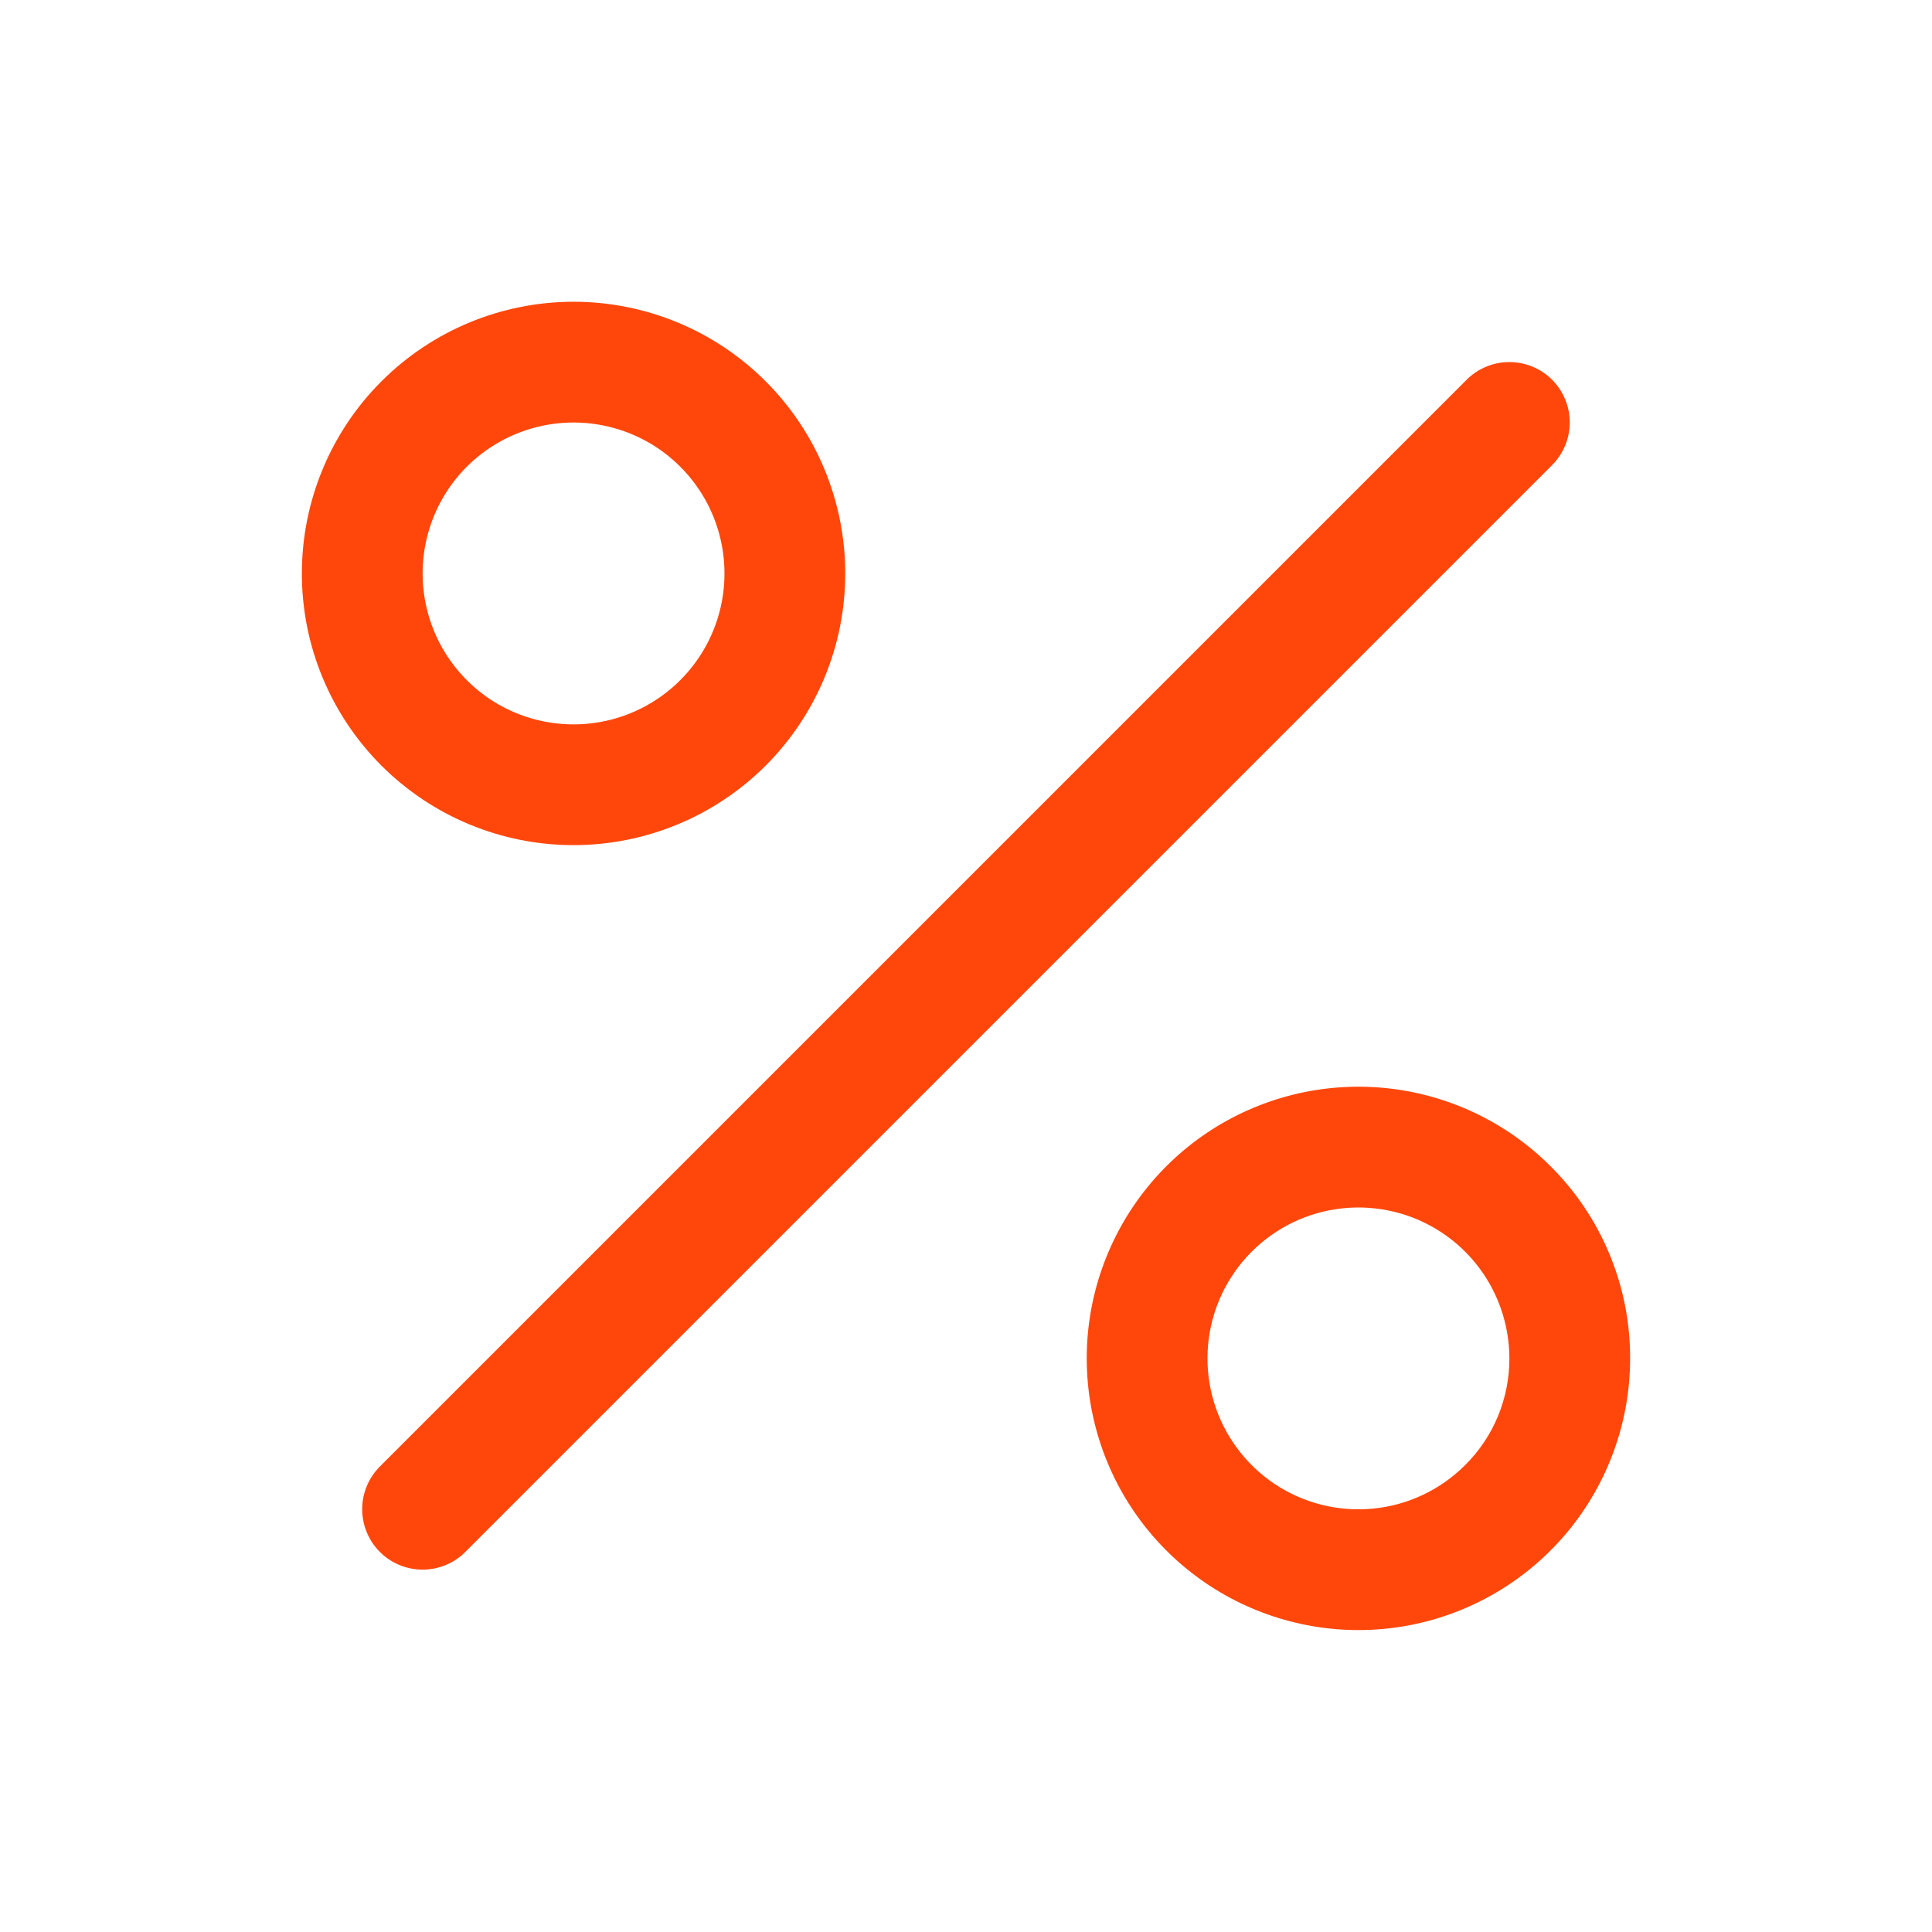 <svg width="32" height="32" viewBox="0 0 32 32" fill="none" xmlns="http://www.w3.org/2000/svg">
<path d="M25.707 7.705L7.707 25.705C7.52 25.893 7.265 25.998 7 25.998C6.734 25.998 6.48 25.893 6.292 25.705C6.105 25.517 5.999 25.263 5.999 24.997C5.999 24.732 6.105 24.478 6.292 24.29L24.292 6.29C24.48 6.102 24.734 5.997 24.999 5.997C25.265 5.997 25.519 6.102 25.707 6.289C25.894 6.477 26 6.731 26 6.996C26 7.262 25.895 7.516 25.707 7.704V7.705ZM6.317 12.68C5.473 11.836 4.999 10.691 5 9.498C5 8.304 5.474 7.159 6.318 6.316C7.162 5.472 8.307 4.998 9.5 4.998C10.694 4.998 11.838 5.472 12.682 6.316C13.526 7.16 14 8.305 14 9.499C14 10.692 13.526 11.837 12.682 12.681C11.838 13.524 10.693 13.998 9.499 13.998C8.306 13.998 7.161 13.524 6.317 12.68ZM7 9.5C7 9.911 7.102 10.316 7.296 10.678C7.49 11.04 7.77 11.349 8.112 11.578C8.454 11.806 8.847 11.946 9.256 11.986C9.665 12.026 10.078 11.965 10.458 11.807C10.837 11.65 11.172 11.401 11.433 11.083C11.694 10.765 11.872 10.388 11.952 9.985C12.032 9.582 12.011 9.165 11.892 8.772C11.773 8.378 11.558 8.021 11.267 7.73C10.918 7.38 10.472 7.142 9.987 7.046C9.502 6.95 8.999 6.999 8.542 7.189C8.085 7.378 7.695 7.699 7.42 8.11C7.146 8.522 6.999 9.005 7 9.5ZM27 22.5C27 23.541 26.638 24.55 25.978 25.355C25.317 26.159 24.398 26.71 23.377 26.913C22.356 27.116 21.296 26.958 20.378 26.467C19.46 25.976 18.74 25.182 18.342 24.22C17.944 23.258 17.891 22.188 18.194 21.192C18.496 20.196 19.135 19.335 20 18.757C20.866 18.179 21.906 17.919 22.942 18.021C23.978 18.123 24.946 18.581 25.682 19.317C26.102 19.734 26.434 20.23 26.66 20.777C26.886 21.323 27.002 21.909 27 22.5ZM25 22.5C25 21.922 24.799 21.361 24.433 20.914C24.066 20.467 23.555 20.16 22.988 20.048C22.421 19.935 21.832 20.022 21.322 20.294C20.812 20.567 20.412 21.008 20.19 21.542C19.969 22.077 19.939 22.671 20.107 23.225C20.275 23.778 20.63 24.256 21.11 24.578C21.591 24.899 22.169 25.044 22.744 24.987C23.32 24.931 23.858 24.676 24.267 24.267C24.5 24.036 24.685 23.761 24.811 23.457C24.936 23.154 25.001 22.828 25 22.5Z" fill="#FF470C"/>
</svg>
